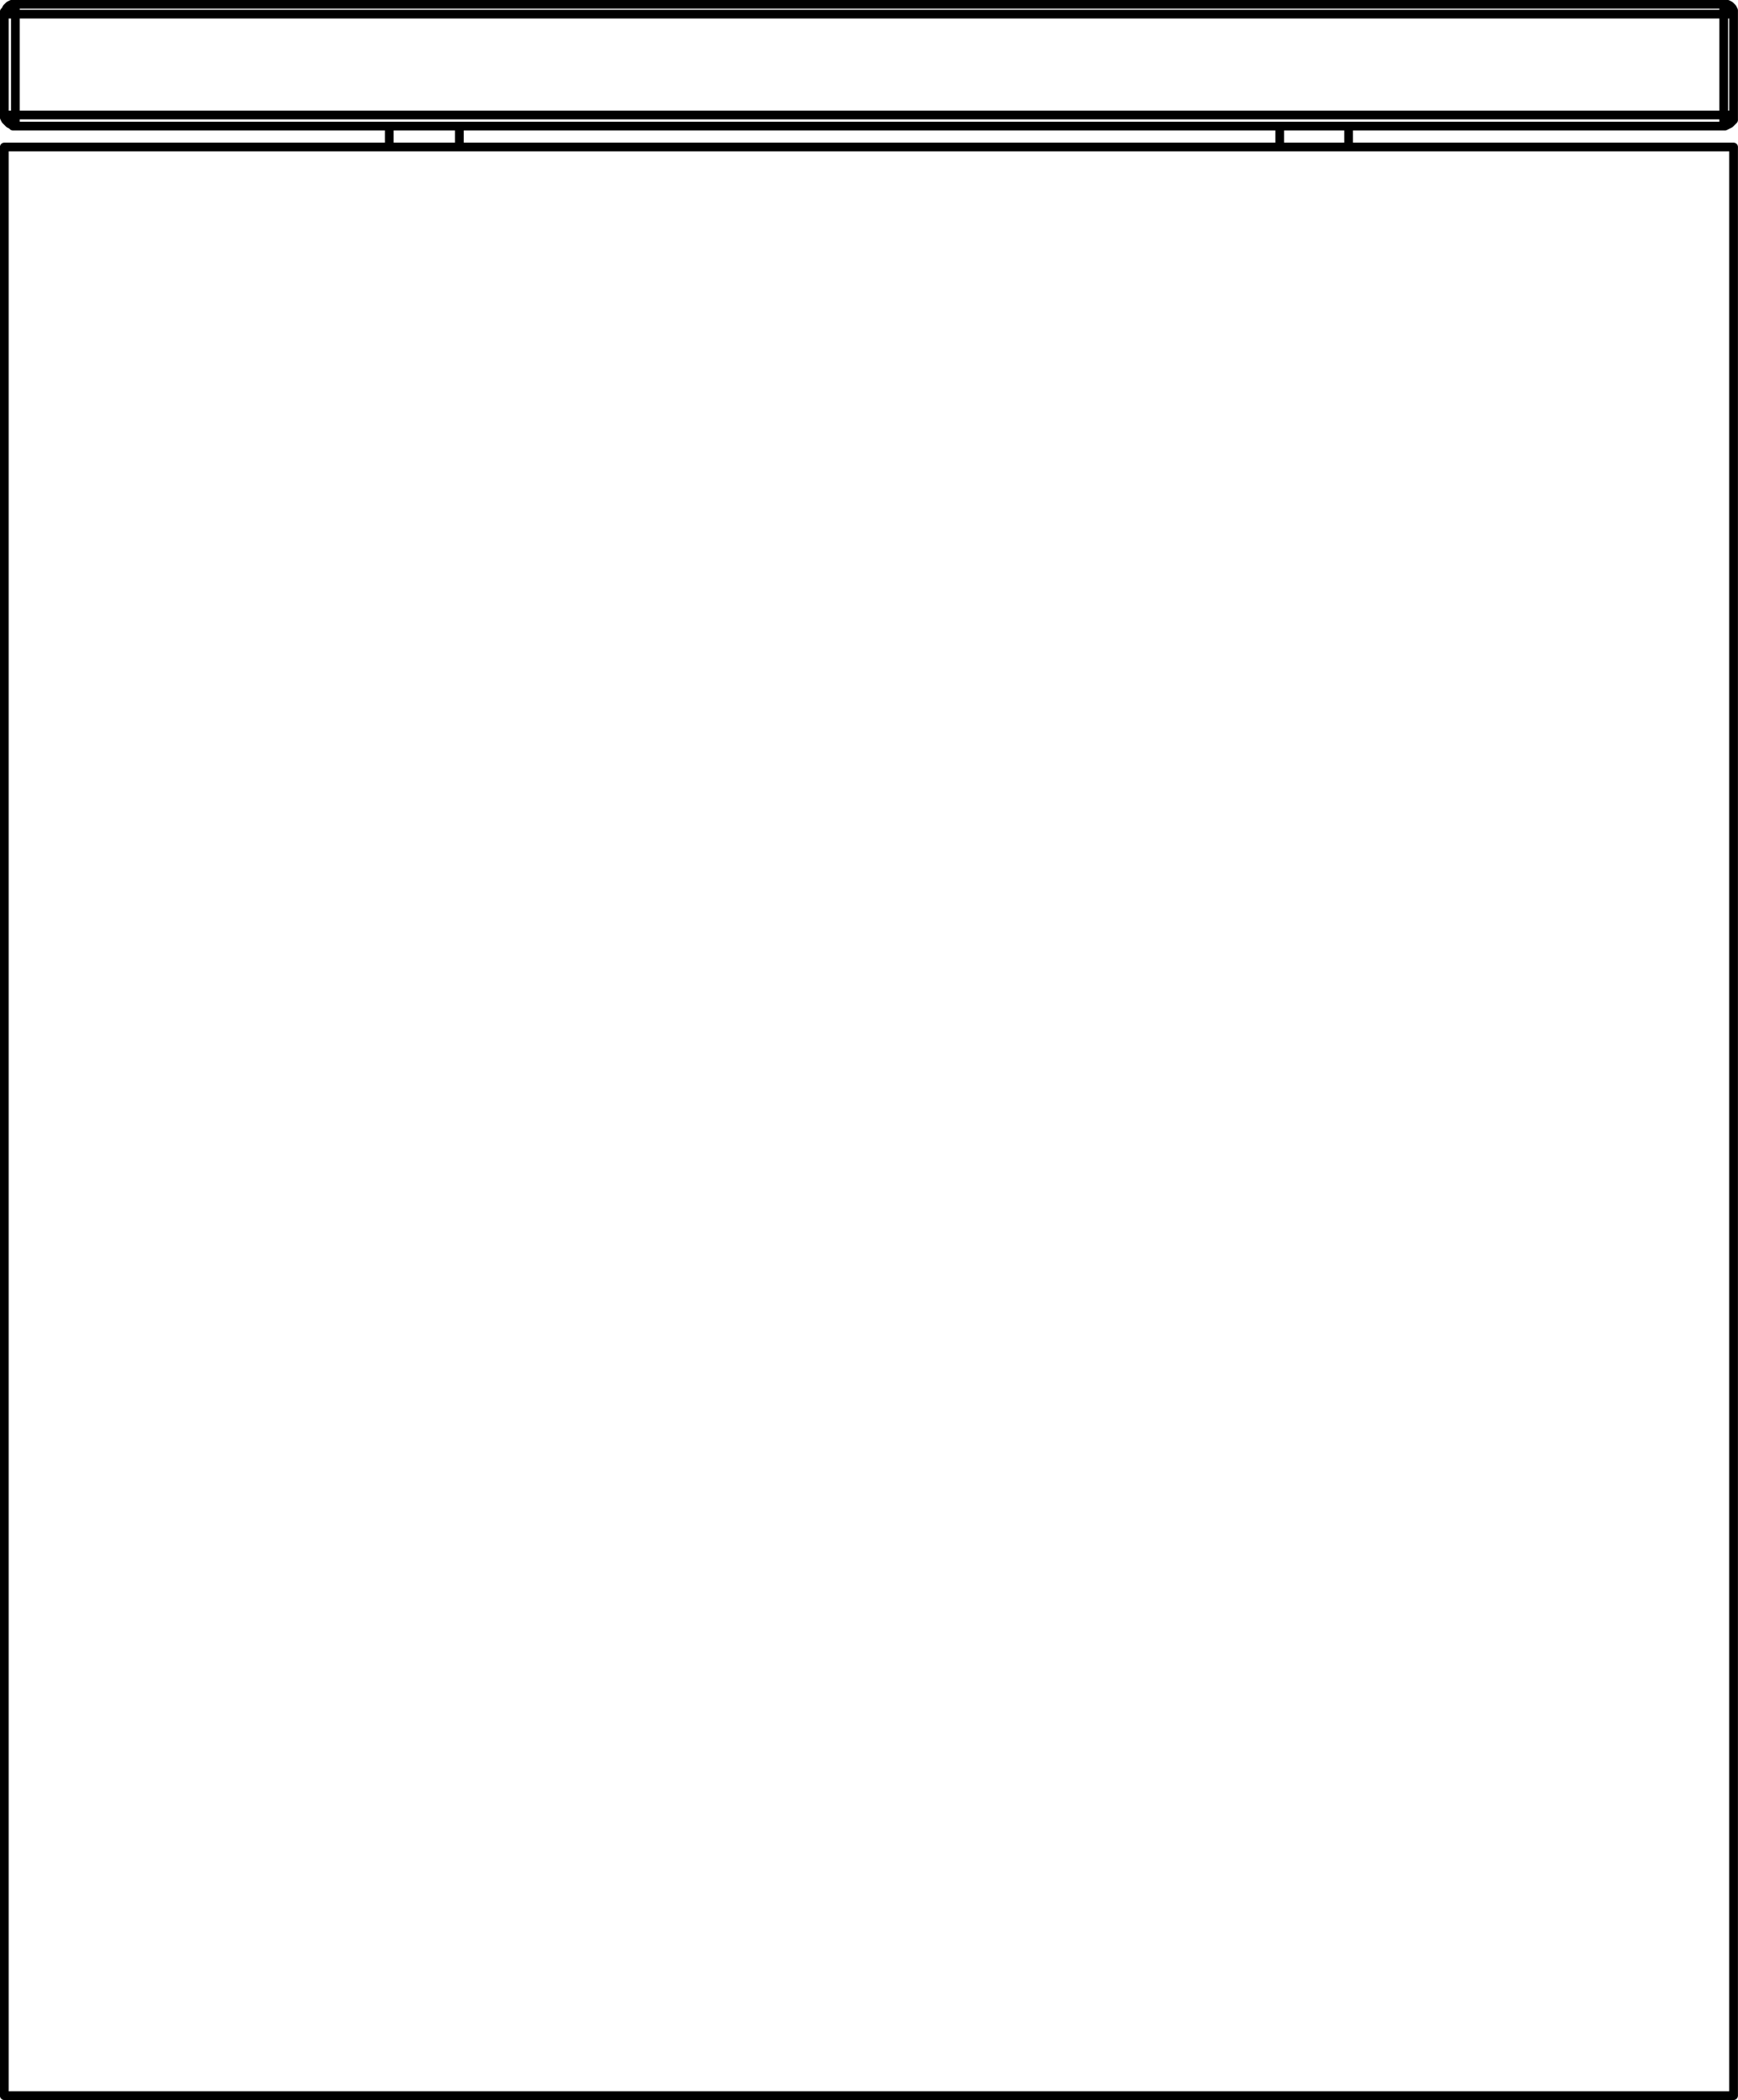 <?xml version="1.0" encoding="UTF-8"?>
<svg xmlns="http://www.w3.org/2000/svg" id="Layer_2" width="141.31" height="170.71" viewBox="0 0 141.31 170.71">
  <g id="Layer_1-2">
    <path d="M140.95,9.35v.4l-.1.1-.1.1-.1.1-.2.1-.2.1h-.1M140.95,9.35h-.8M140.95,1.15v8.2M140.95,1.15v-.3l-.1-.2-.1-.1-.1-.1-.2-.1h-.3M140.95,1.15h-.8M140.15,10.25H1.25M140.15,9.35v.9M.35,9.35v.2l.1.2.1.1.1.1.1.1.2.1.1.1h.2M1.25,9.35v.9M1.25.35h-.3l-.2.1-.1.1-.1.1-.1.2-.1.1v.2M1.25.35h0v.8M140.15.35h0v.8M1.25.35h138.9M1.25,9.35h138.9M140.15,9.35V1.15M140.15,1.15H1.25M1.25,1.15H.35M.35,9.35V1.15M1.25,9.35H.35M1.25,1.15v8.2M109.65,10.25v1.7M104.05,10.25v1.7M37.35,10.25v1.7M31.65,10.25v1.7M.35,11.95v158.4M.35,170.35h140.6M140.95,11.95v158.4M.35,11.95h140.6" style="fill:none; stroke:#000; stroke-linecap:round; stroke-linejoin:round; stroke-width:.71px;"></path>
  </g>
</svg>
